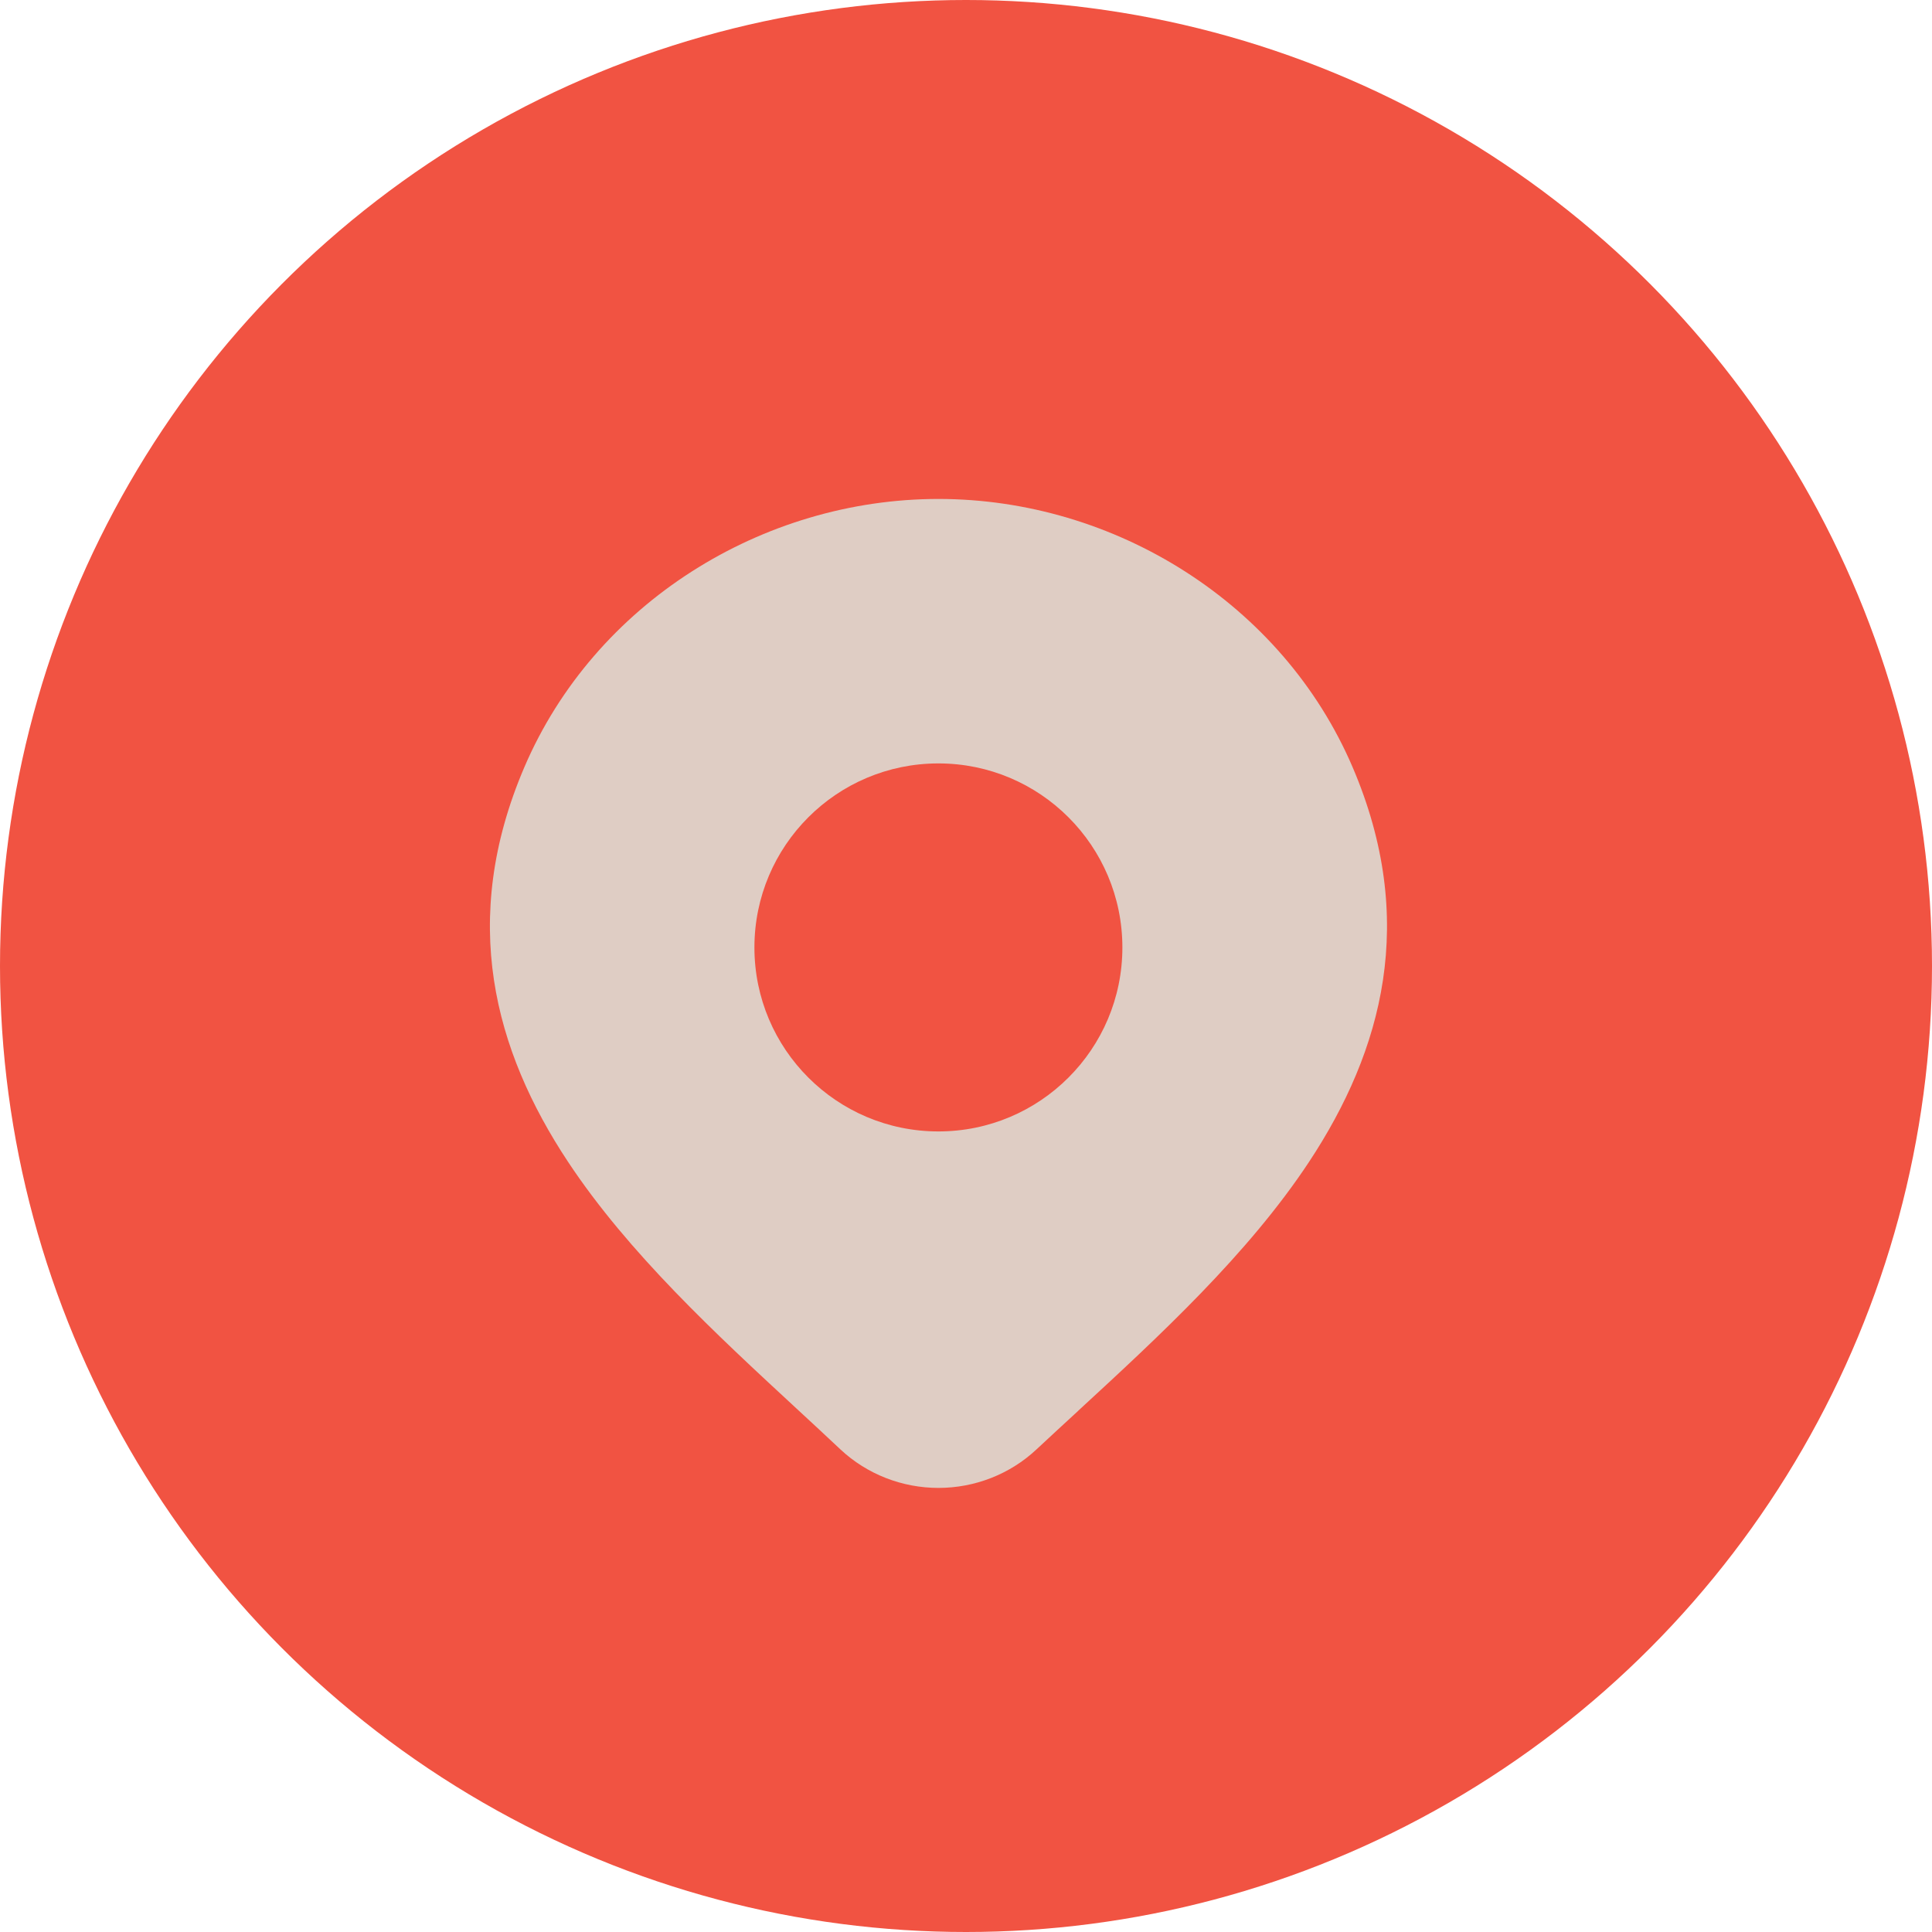 <svg xmlns="http://www.w3.org/2000/svg" width="35" height="35" viewBox="0 0 35 35" fill="none"><circle cx="17.5" cy="17.5" r="17.5" fill="#F15342"></circle><path d="M17.001 9.039C20.189 9.039 23.232 10.925 24.505 13.901C25.688 16.668 25.049 19.027 23.715 21.048C22.608 22.724 20.989 24.216 19.532 25.558V25.559C19.274 25.797 19.02 26.03 18.775 26.259C18.296 26.707 17.66 26.955 17.001 26.955C16.343 26.955 15.706 26.707 15.227 26.259L15.226 26.258C14.967 26.014 14.698 25.765 14.423 25.511C12.982 24.178 11.385 22.702 10.29 21.047C8.954 19.028 8.313 16.671 9.498 13.901C10.771 10.925 13.813 9.039 17.001 9.039ZM17 13.83C15.159 13.83 13.667 15.323 13.667 17.164C13.667 19.005 15.159 20.497 17 20.497C18.841 20.497 20.333 19.005 20.333 17.164C20.333 15.323 18.841 13.83 17 13.83Z" fill="#DFCDC4"></path></svg>